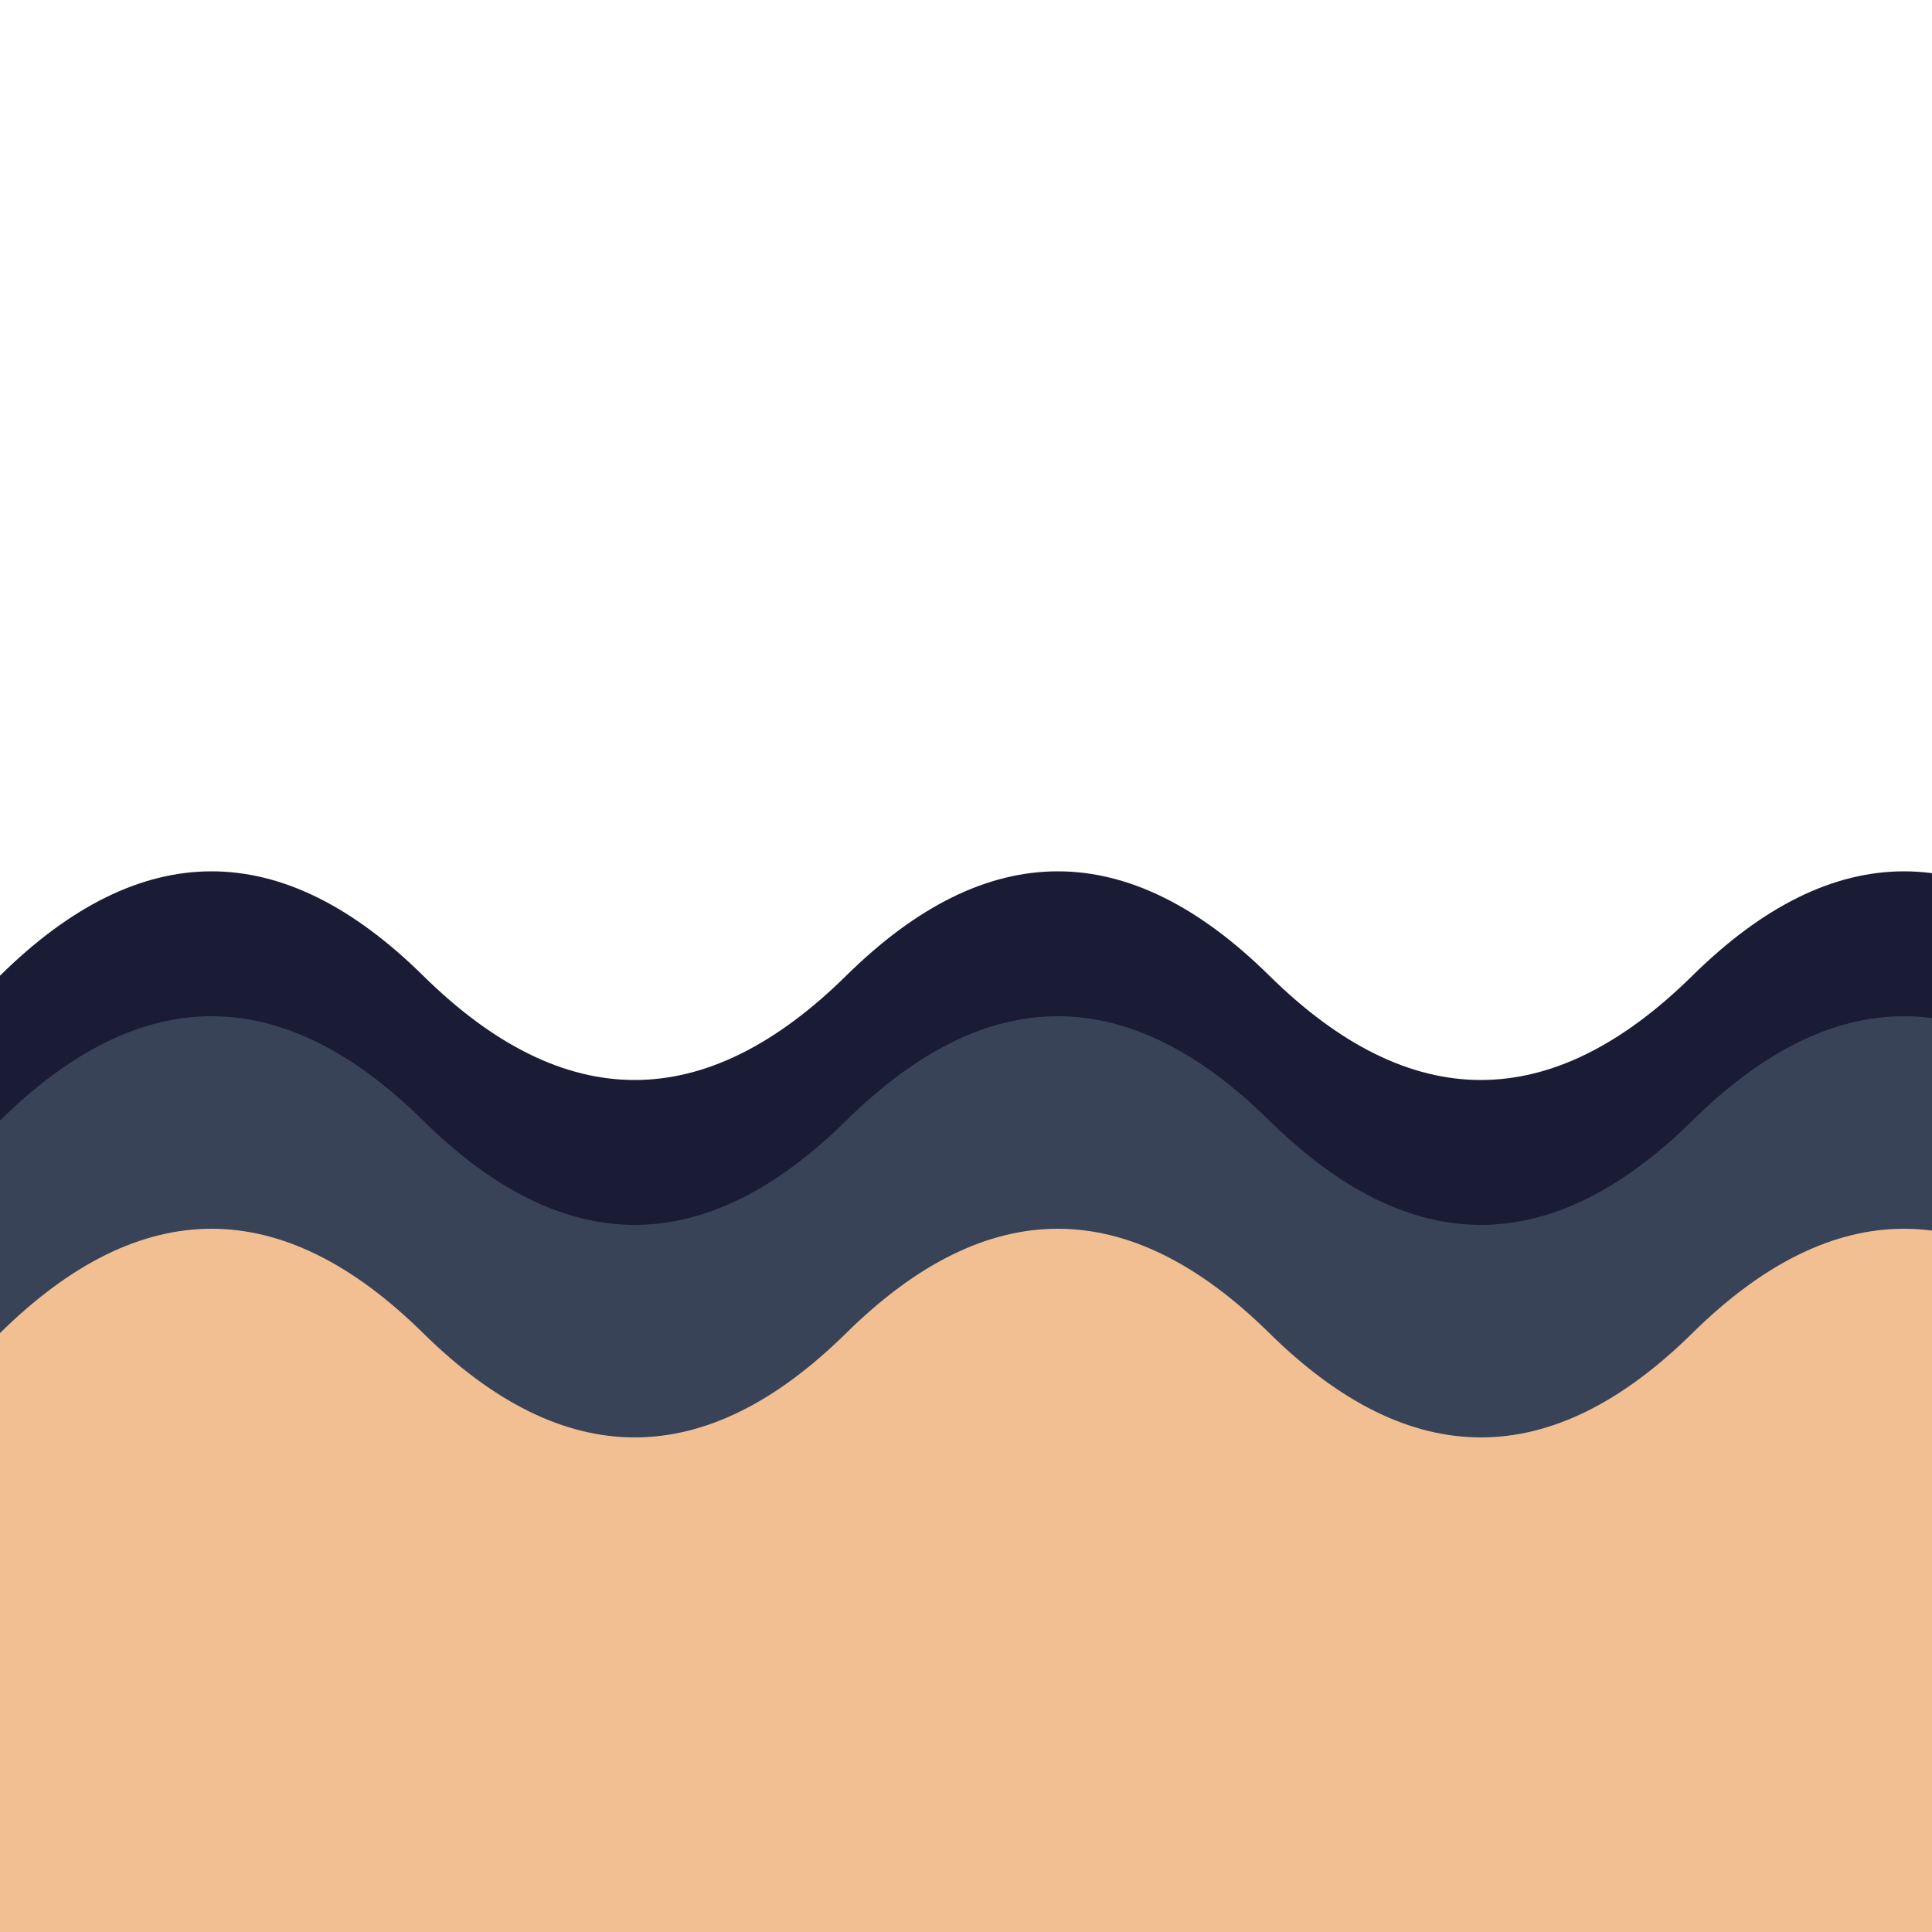 
            <svg id='wave4' width="100%" height="100%" viewBox="0 0 1000 1000" xmlns="http://www.w3.org/2000/svg"
                preserveAspectRatio="none" overflow="auto" shapeRendering="auto" fill="#ffffff">
                <defs>
                    <path id="wavepath"
                        d="M 0 2000 0 500 Q 109.5 392 219 500 t 219 0 219 0 219 0 219 0 219 0 219 0  v1000 z" />
                    <path id="motionpath" d="M -438 0 0 0" />
                    <path id="wavepath2"
                        d="M 0 2000 0 500 Q 109.5 392 219 500 t 219 0 219 0 219 0 219 0 219 0 219 0  v1000 z" />
                    <path id="motionpath2" d="M -438 0 0 0" />
                    <path id="wavepath3"
                        d="M 0 2000 0 500 Q 109.5 392 219 500 t 219 0 219 0 219 0 219 0 219 0 219 0  v1000 z" />
                    <path id="motionpath3" d="M -438 0 0 0" />
                </defs>
                <g>
                    <use href="#wavepath3" y="5" fill="#1a1c36">
                        <animateMotion dur="15s" repeatCount="indefinite">
                            <mpath href="#motionpath3" />
                        </animateMotion>
                    </use>

                    <use href="#wavepath2" y="80" fill="#394358">
                        <animateMotion dur="7s" repeatCount="indefinite" begin="1s">
                            <mpath href="#motionpath2" />
                        </animateMotion>
                    </use>


                    <use href="#wavepath" y="190" fill="#f1bf92">
                        <animateMotion dur="10s" begin="2s" repeatCount="indefinite">
                            <mpath href="#motionpath" />
                        </animateMotion>
                    </use>
                </g>
            </svg>